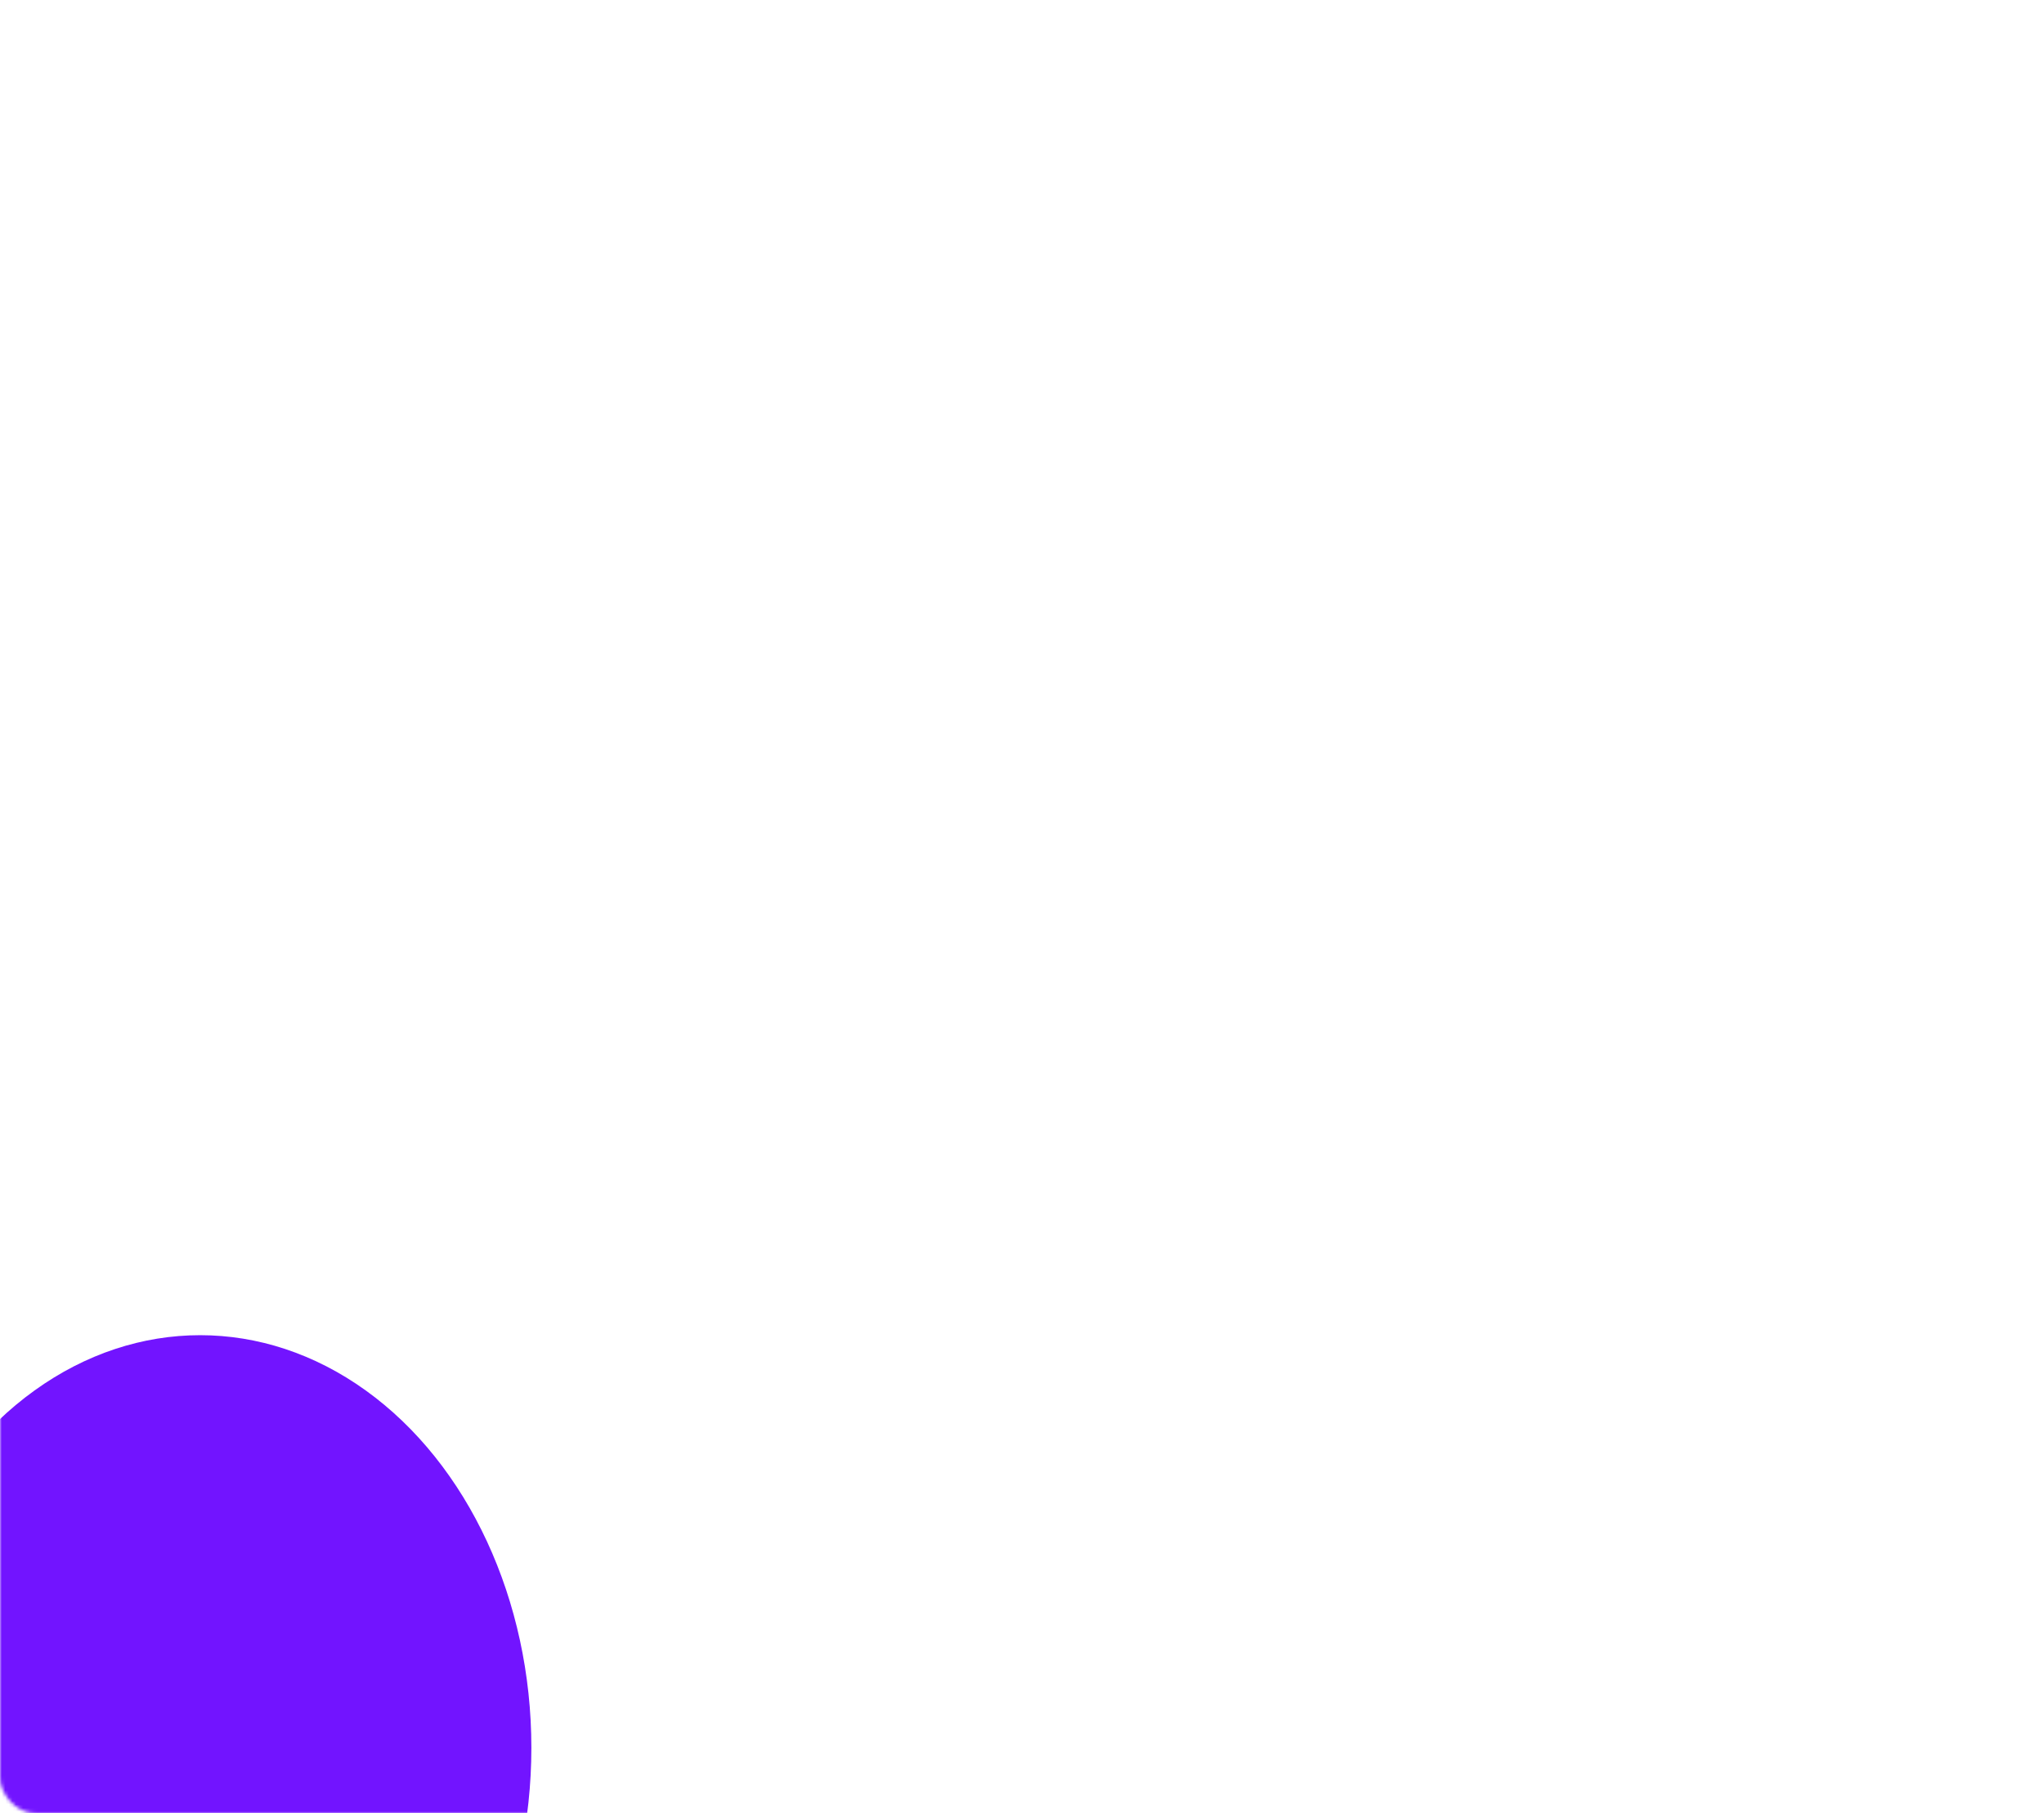 <svg width="577" height="512" viewBox="0 0 577 512" fill="none" xmlns="http://www.w3.org/2000/svg">
<mask id="mask0_229_93" style="mask-type:alpha" maskUnits="userSpaceOnUse" x="0" y="0" width="577" height="512">
<rect width="577" height="512" rx="10" fill="#0E1330"/>
</mask>
<g mask="url(#mask0_229_93)">
<g filter="url(#filter0_f_229_93)">
<ellipse cx="56.5" cy="493.5" rx="93.5" ry="116.5" fill="#7214FF"/>
</g>
<g filter="url(#filter1_f_229_93)">
<ellipse cx="1143.5" cy="103.5" rx="105.5" ry="131.5" fill="#7214FF"/>
</g>
</g>
<defs>
<filter id="filter0_f_229_93" x="-537" y="-123" width="1187" height="1233" filterUnits="userSpaceOnUse" color-interpolation-filters="sRGB">
<feFlood flood-opacity="0" result="BackgroundImageFix"/>
<feBlend mode="normal" in="SourceGraphic" in2="BackgroundImageFix" result="shape"/>
<feGaussianBlur stdDeviation="250" result="effect1_foregroundBlur_229_93"/>
</filter>
<filter id="filter1_f_229_93" x="538" y="-528" width="1211" height="1263" filterUnits="userSpaceOnUse" color-interpolation-filters="sRGB">
<feFlood flood-opacity="0" result="BackgroundImageFix"/>
<feBlend mode="normal" in="SourceGraphic" in2="BackgroundImageFix" result="shape"/>
<feGaussianBlur stdDeviation="250" result="effect1_foregroundBlur_229_93"/>
</filter>
</defs>
</svg>
